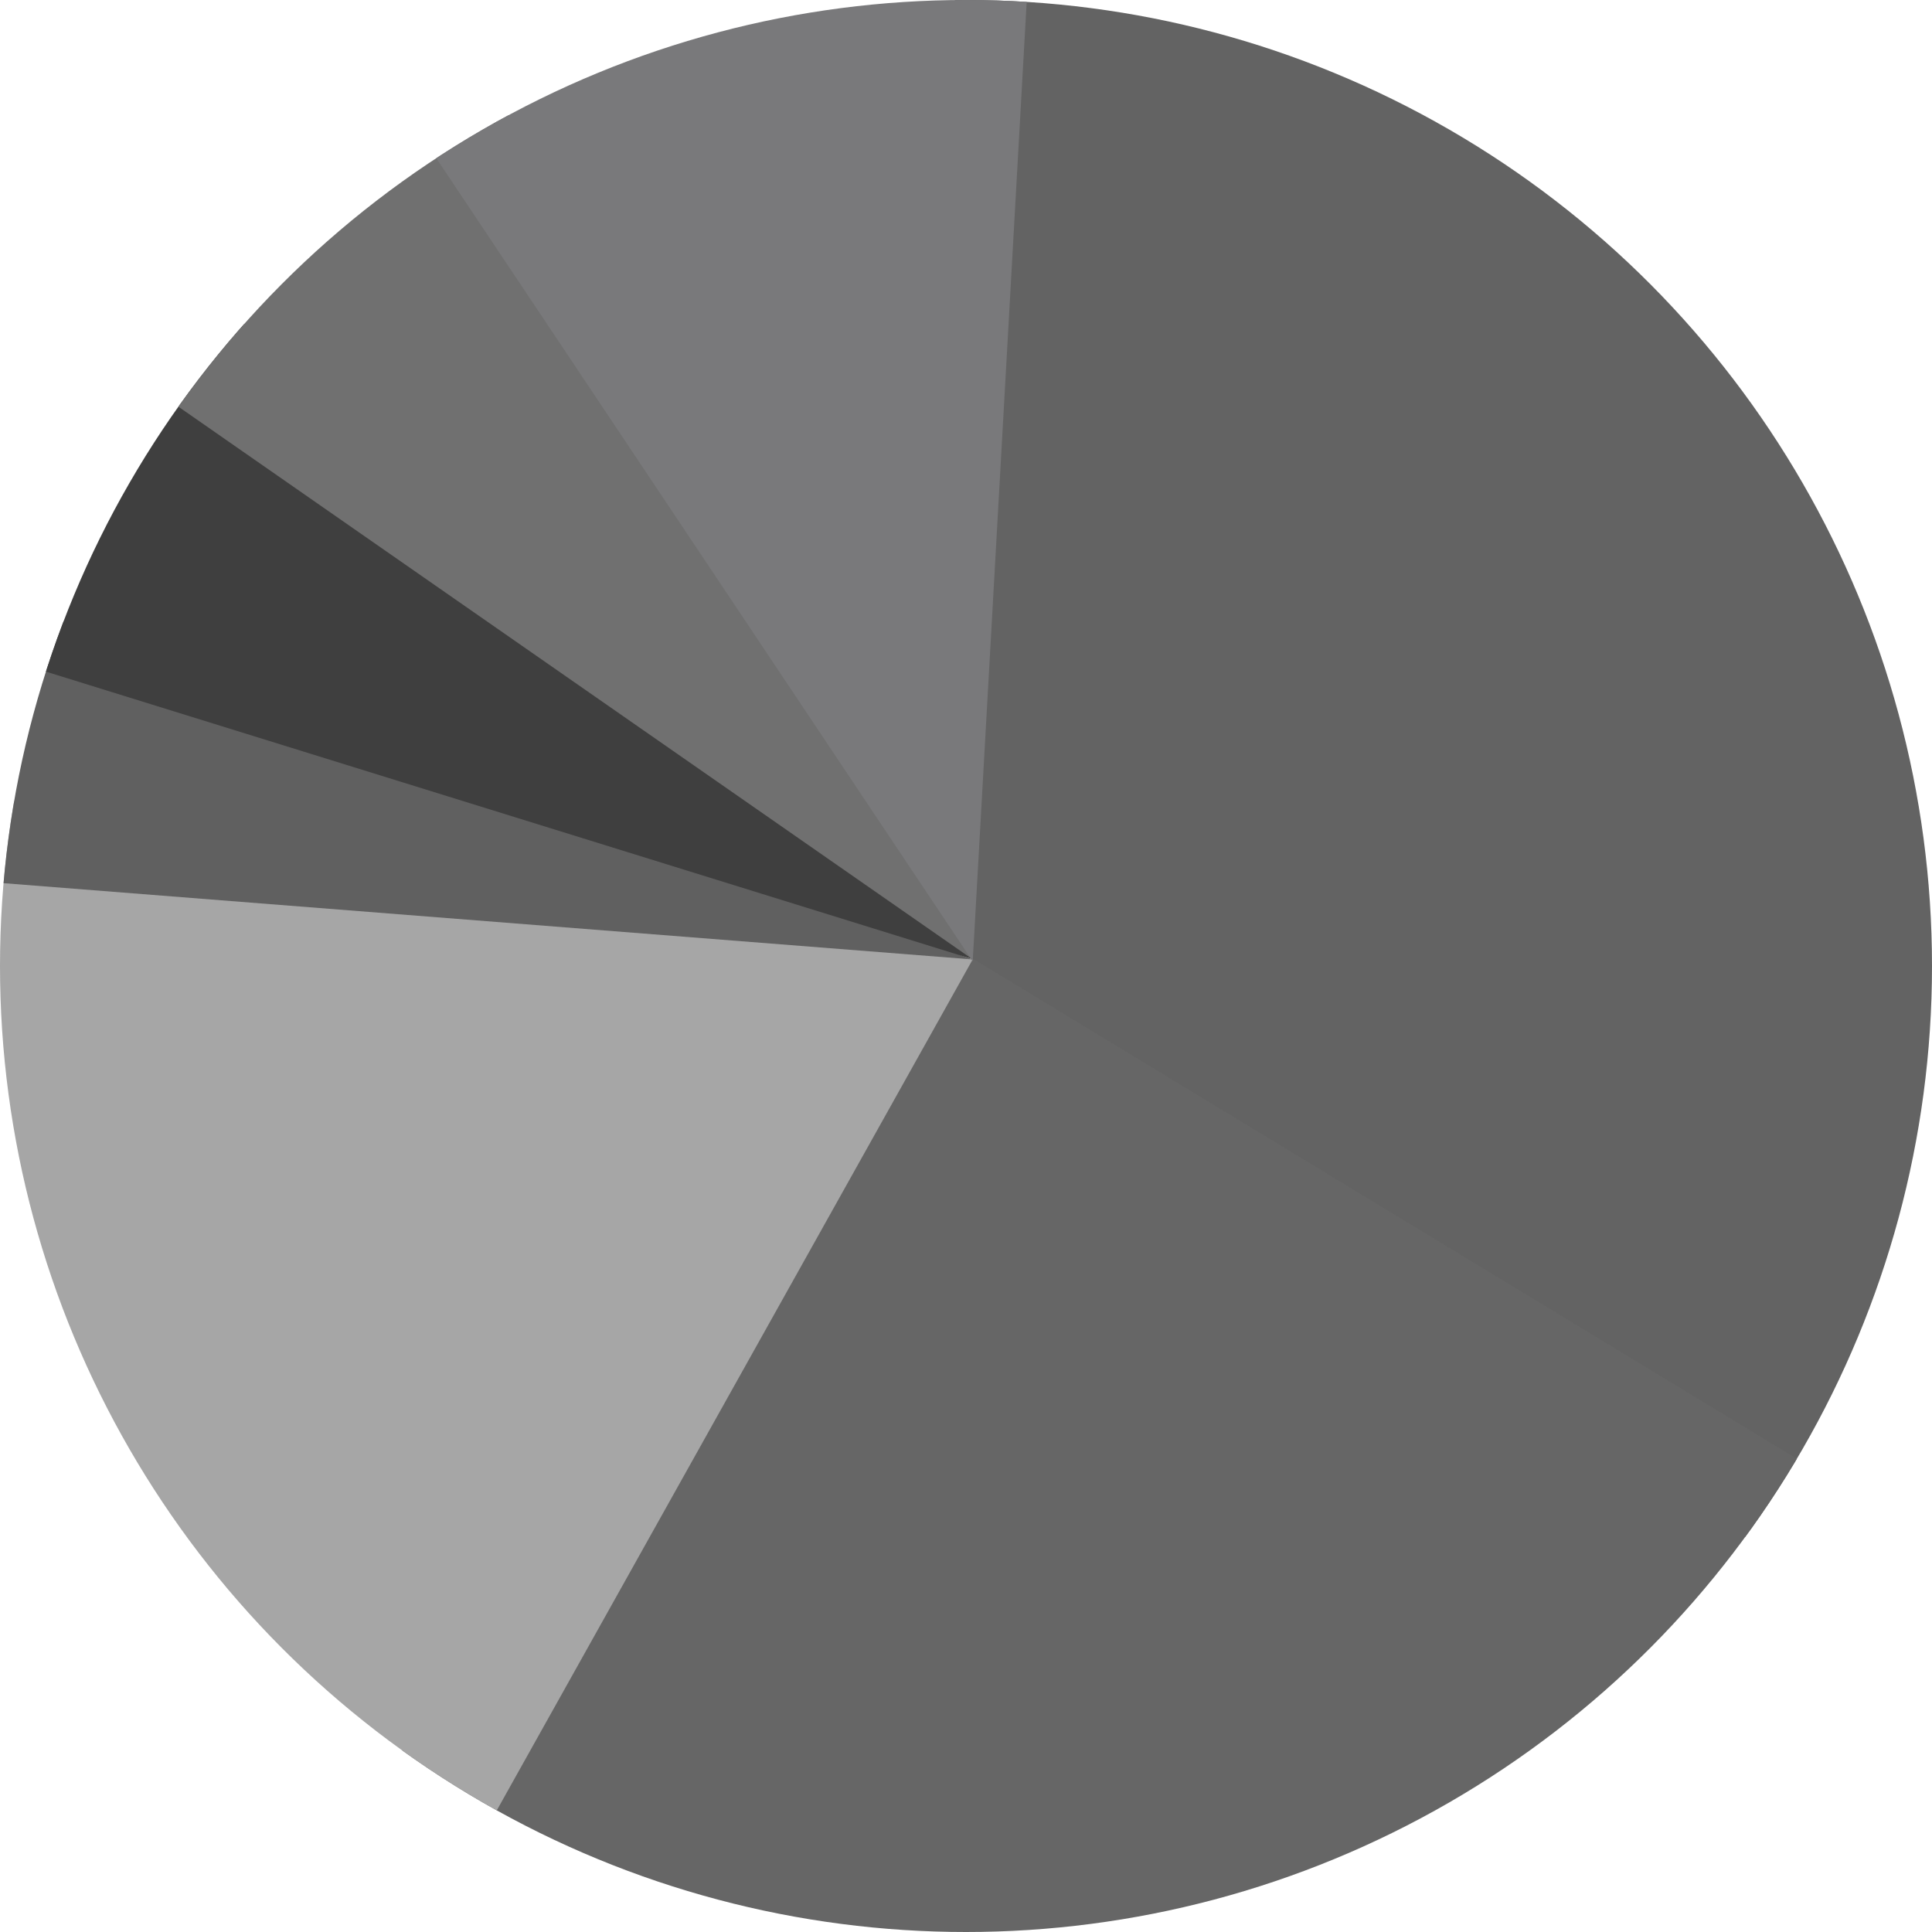 <svg xmlns="http://www.w3.org/2000/svg" xmlns:xlink="http://www.w3.org/1999/xlink" width="34" height="34" viewBox="0 0 34 34"><defs><clipPath id="a"><circle cx="17" cy="17" r="17" transform="translate(682 182)" fill="#ea4040"/></clipPath></defs><g transform="translate(-682 -182)" clip-path="url(#a)"><path d="M760.018,178.254l-.391-22.565,10.742,4.557,6.1,2.59,3.125,17.88-3.125,9.8Z" transform="translate(-60.923 20.649)" fill="#636363"/><path d="M736.624,271.152,718.8,260.334,707.108,276.62l15.018,4.077,10.213-1.987,4.285-5.549Z" transform="translate(-19.705 -61.478)" fill="#666"/><path d="M661.837,245.012l20.1,3.324L669.653,270.3l-5.08-5.495-4.466-13.622Z" transform="translate(17.181 -49.452)" fill="#a6a6a6"/><path d="M653.456,234.271l23.251,1.83-17.937-6.679Z" transform="translate(22.402 -37.217)" fill="#606060"/><path d="M672.939,202.963l14.181,12.369L666.717,209Z" transform="translate(11.994 -16.452)" fill="#3f3f3f"/><path d="M689.032,186.408l8.766,15.937-17.485-12.167Z" transform="translate(1.323 -3.459)" fill="#707070"/><path d="M721.809,169.014,720.7,188.726l-11.2-16.769Z" transform="translate(-21.582 10.192)" fill="#79797b"/></g></svg>